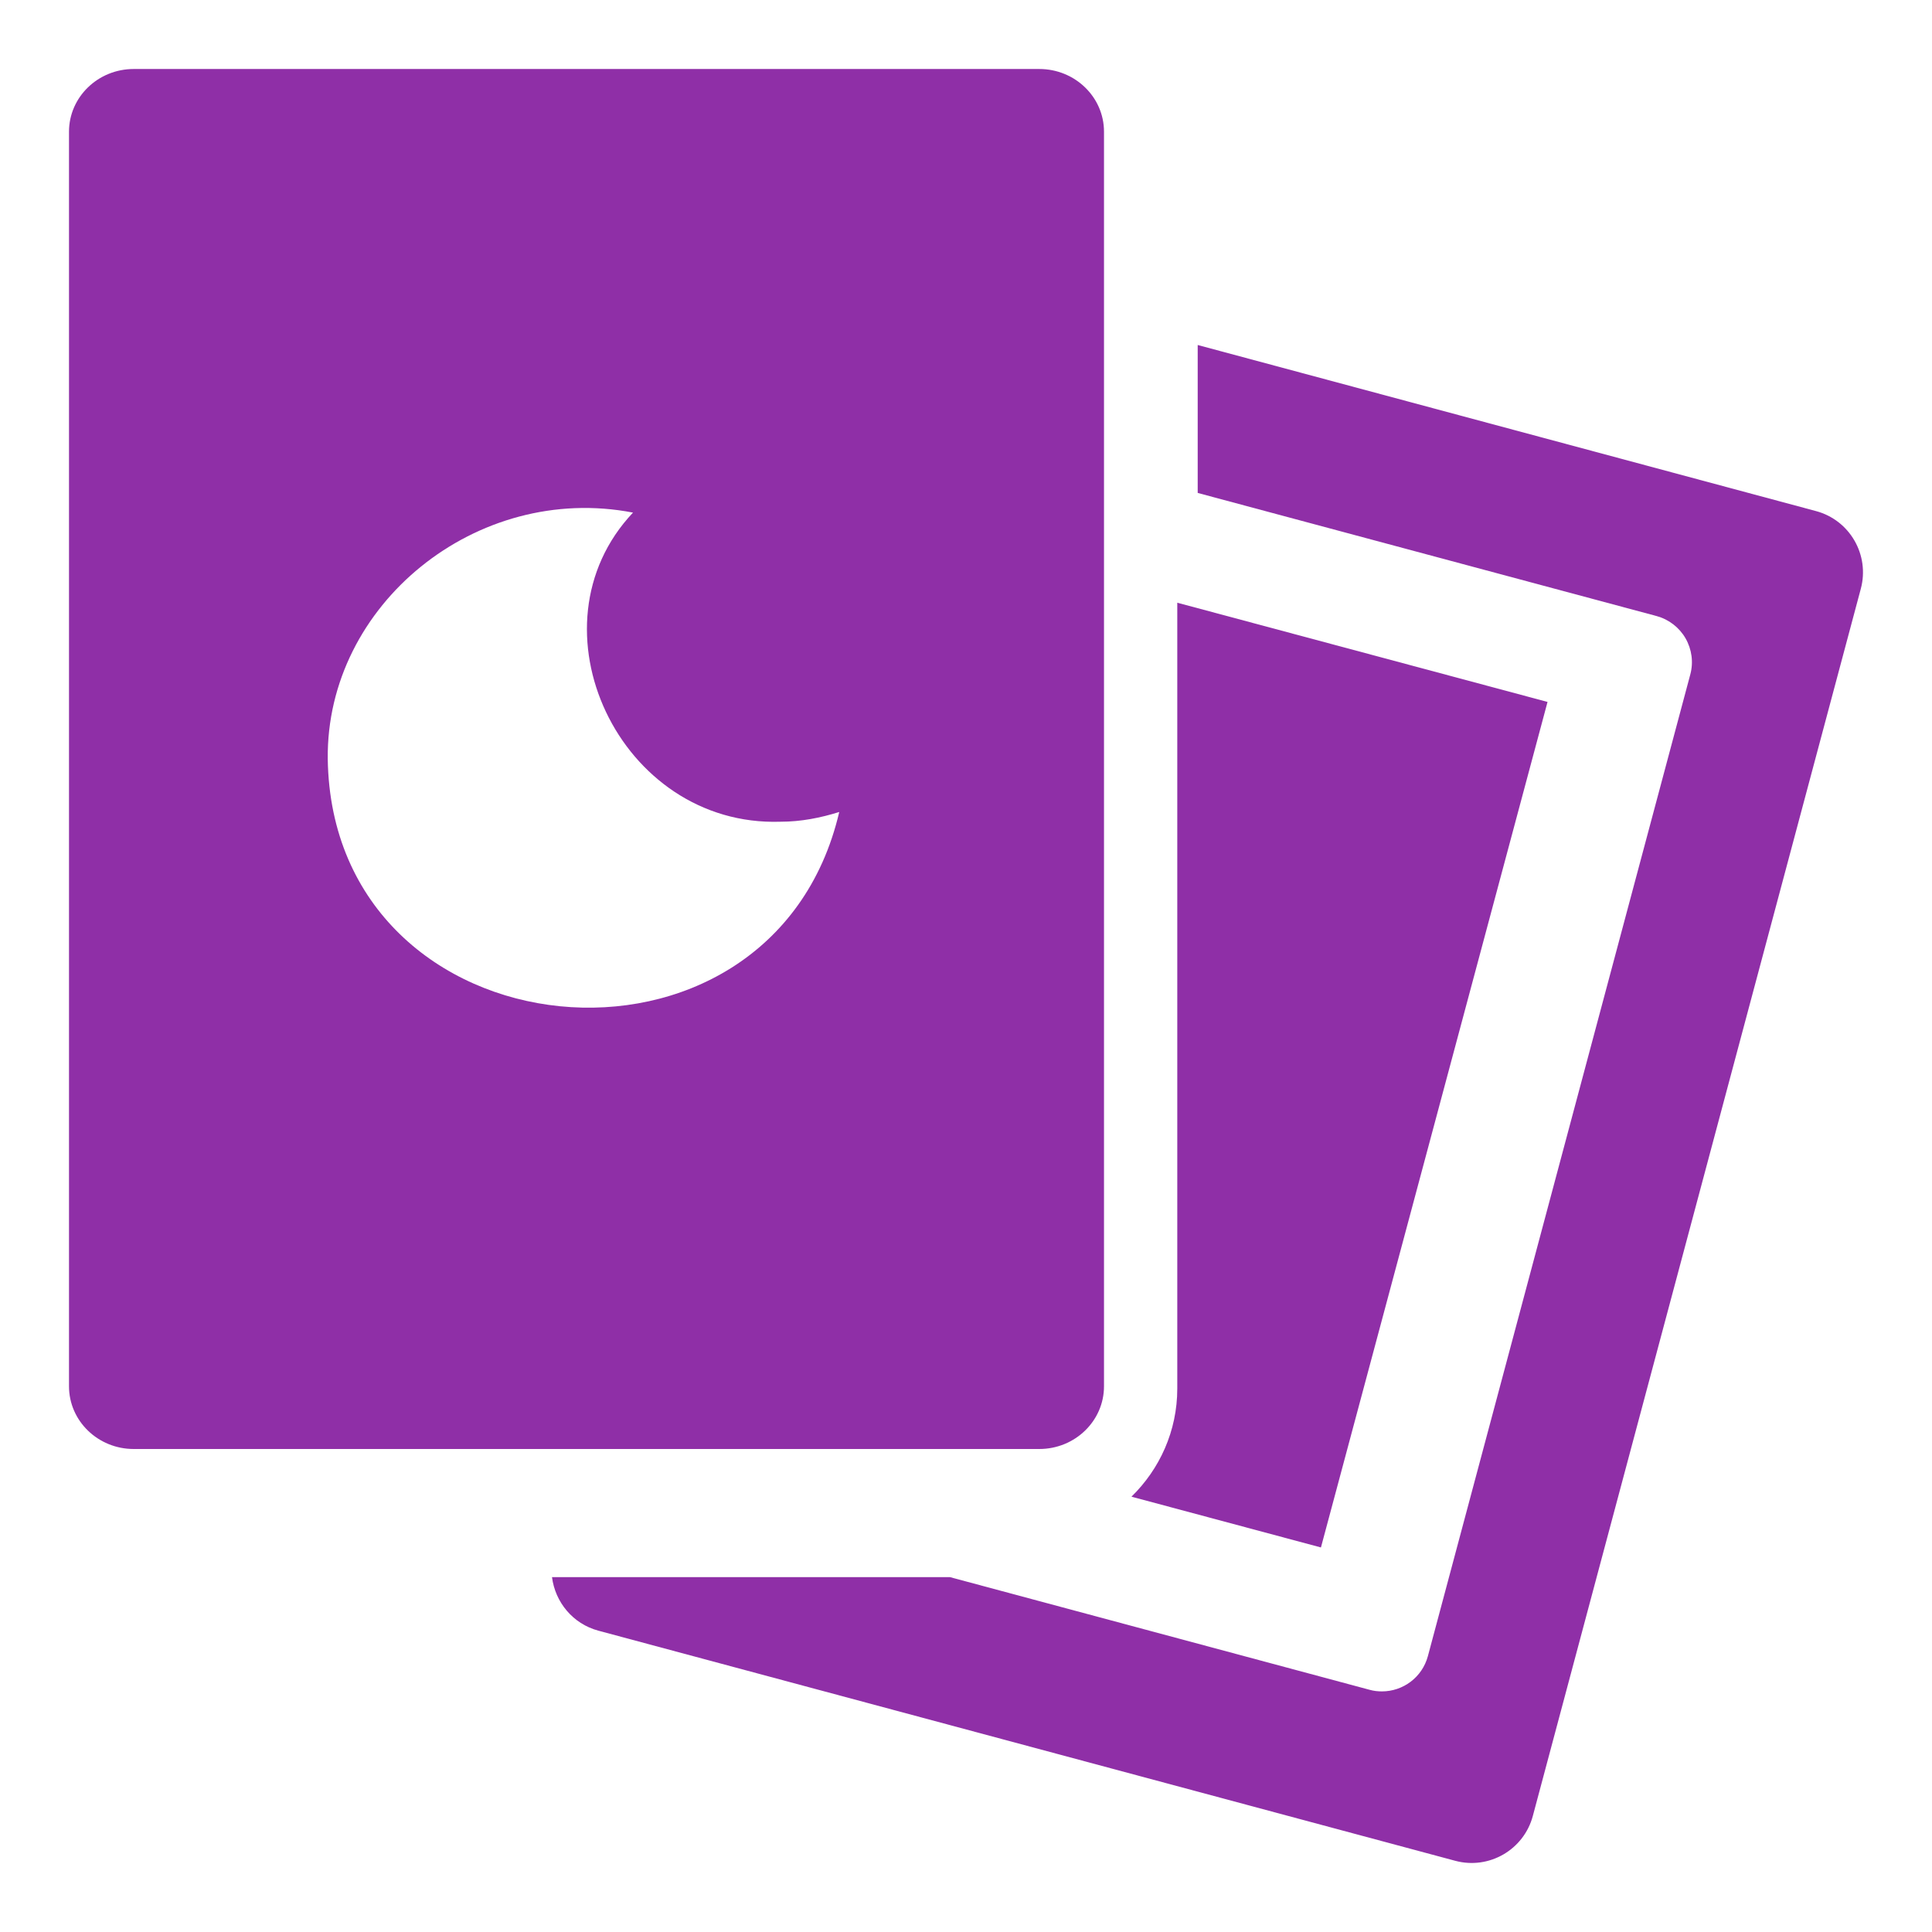 <svg width="28" height="28" viewBox="0 0 28 28" fill="none" xmlns="http://www.w3.org/2000/svg">
<path d="M17.062 20.125V8.735L22.428 10.173L19.144 22.427L16.398 21.691C16.806 21.293 17.062 20.739 17.062 20.125Z" fill="#8F2FA7"/>
<path d="M26.968 8.534L22.215 26.318C22.084 26.808 21.581 27.1 21.09 26.968L8.672 23.633C8.3 23.533 8.046 23.218 8 22.857H13.768L19.85 24.49C19.91 24.507 19.97 24.513 20.028 24.513C20.333 24.513 20.611 24.31 20.694 24.002L24.497 9.775C24.545 9.598 24.519 9.409 24.428 9.251C24.337 9.093 24.186 8.977 24.011 8.929L17.358 7.144V5L26.319 7.407C26.809 7.538 27.1 8.043 26.968 8.534Z" fill="#8F2FA7"/>
<path d="M15.062 1H1.938C1.42 1 1 1.407 1 1.909V20.091C1 20.593 1.42 21 1.938 21H15.062C15.58 21 16 20.593 16 20.091V1.909C16 1.407 15.58 1 15.062 1ZM4.75 11C4.725 8.761 6.908 6.99 9.174 7.429C7.614 9.081 8.976 11.986 11.312 11.909C11.611 11.909 11.893 11.852 12.163 11.768C11.183 15.958 4.814 15.341 4.75 11Z" fill="#8F2FA7"/>
</svg>
